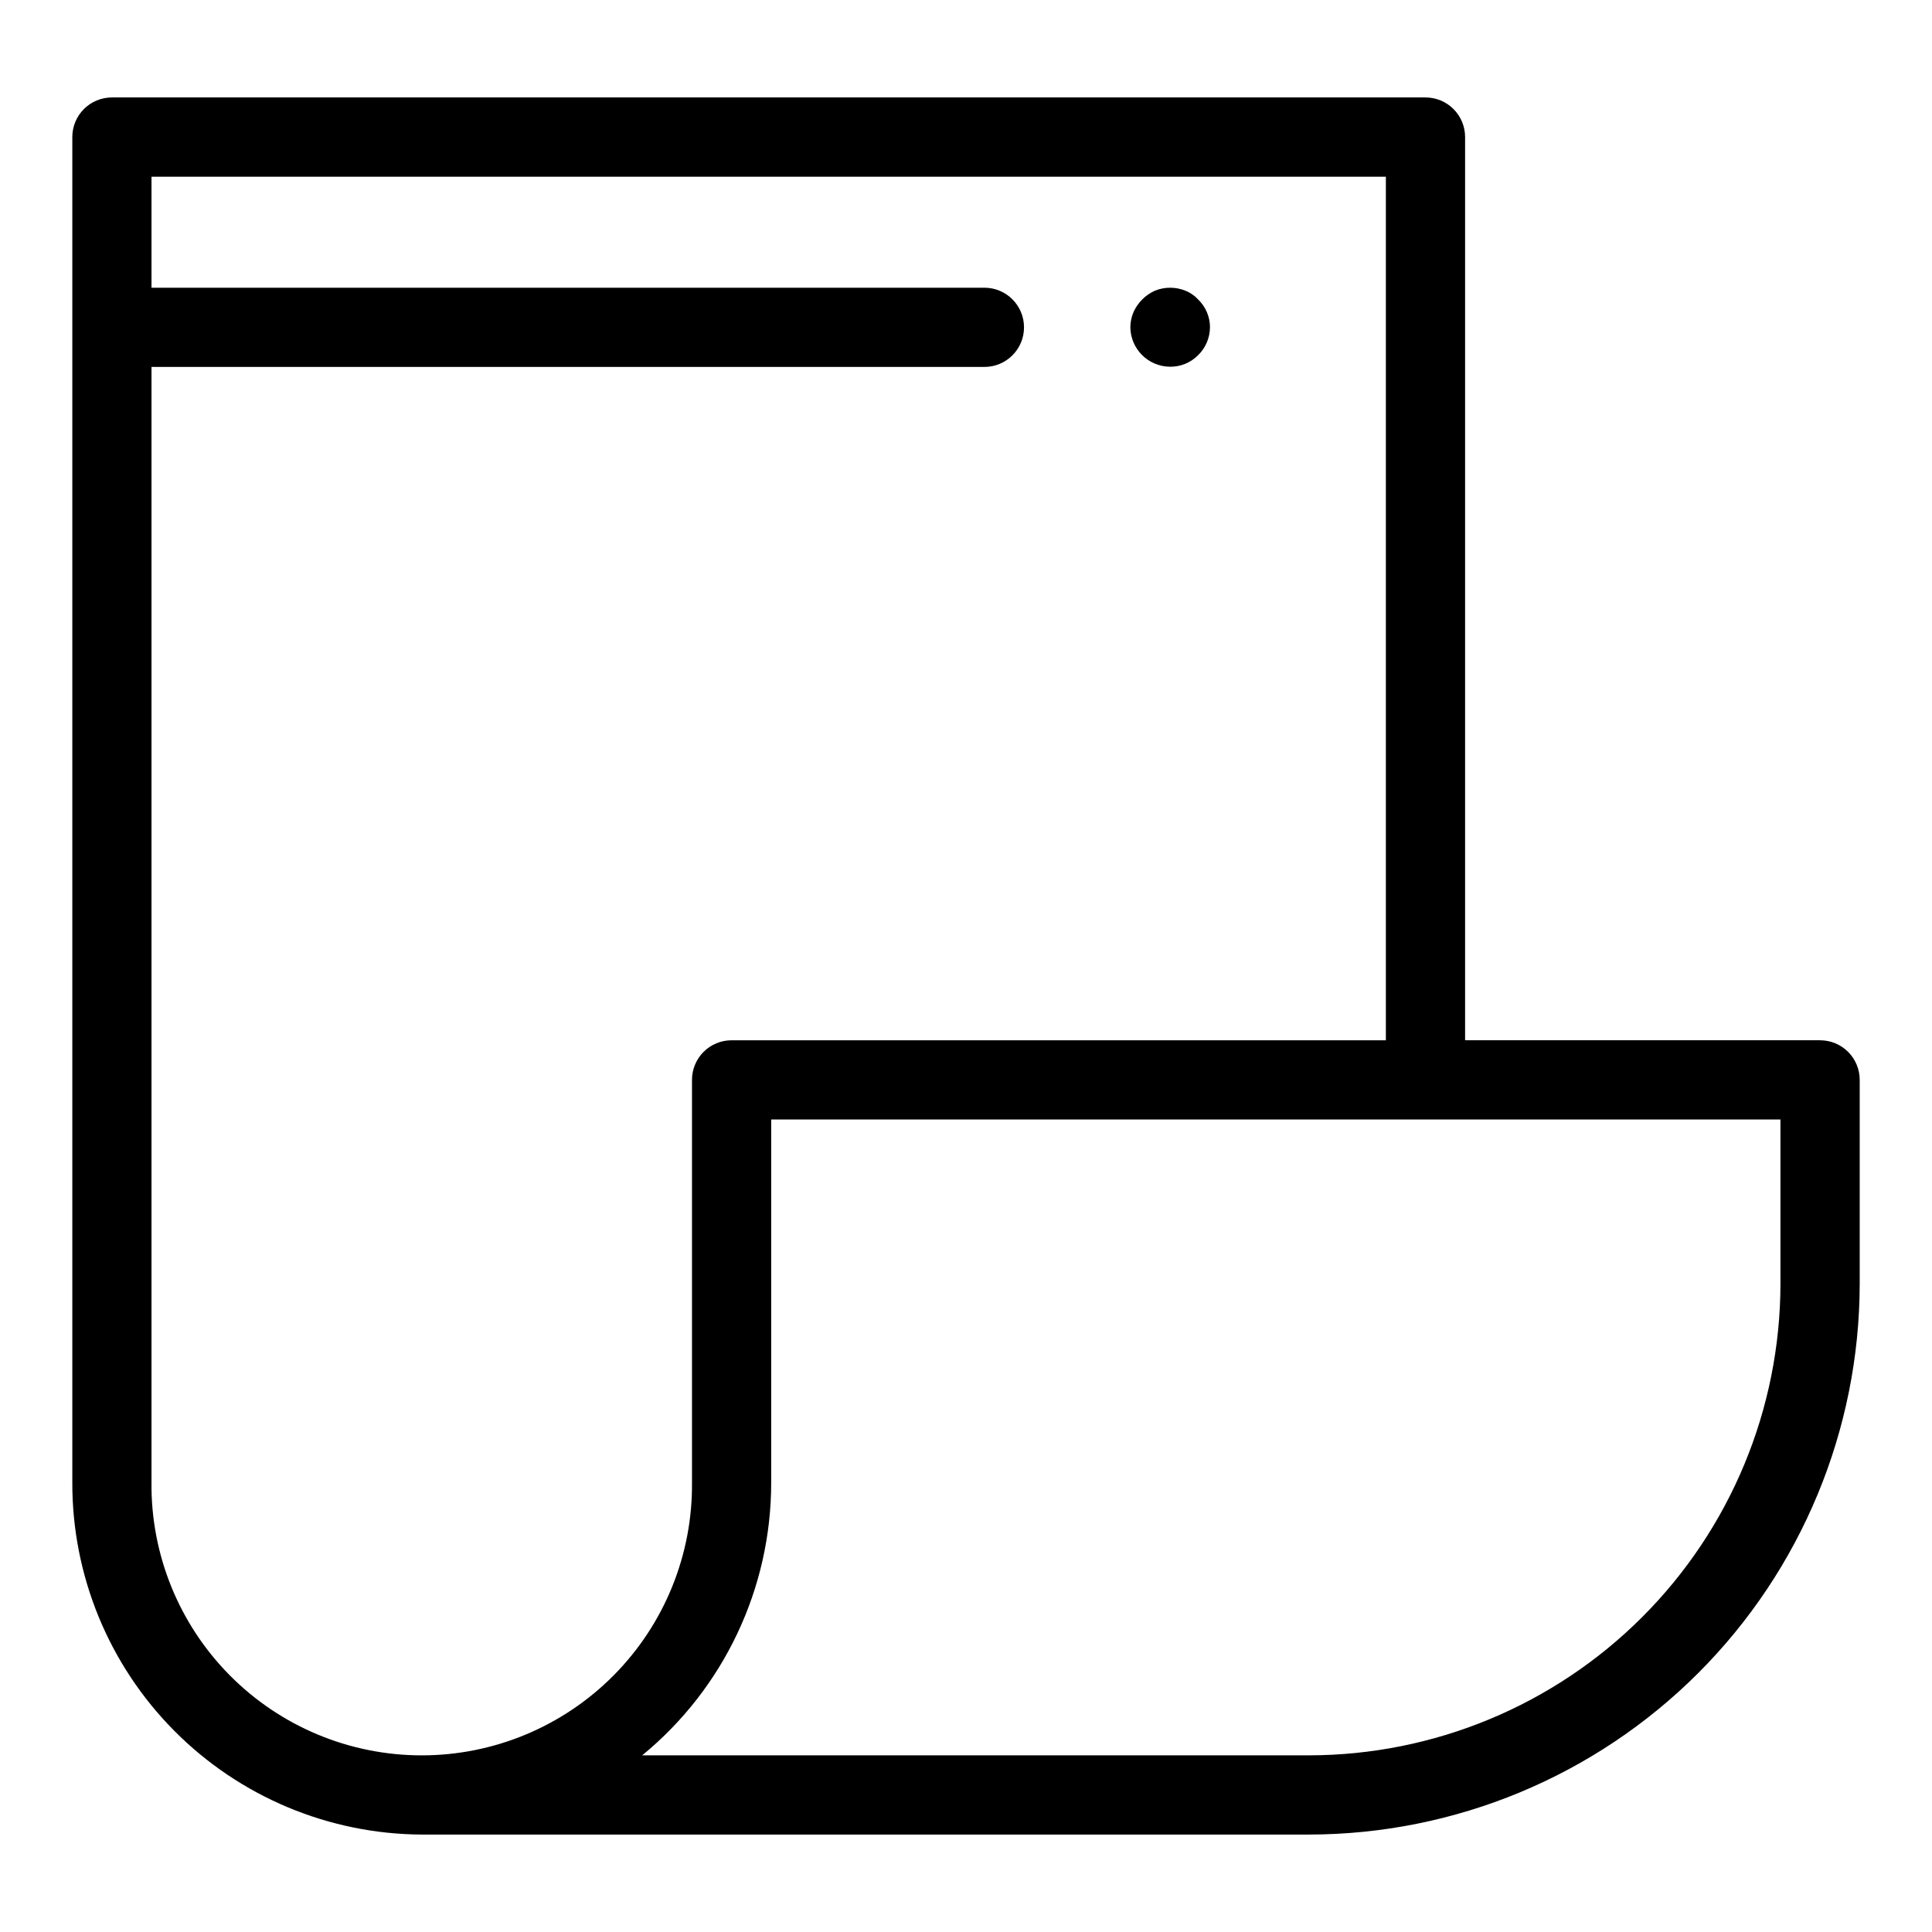 <?xml version="1.0" encoding="UTF-8"?>
<!-- Uploaded to: ICON Repo, www.svgrepo.com, Generator: ICON Repo Mixer Tools -->
<svg fill="#000000" width="800px" height="800px" version="1.1" viewBox="144 144 512 512" xmlns="http://www.w3.org/2000/svg">
 <g>
  <path d="m626.34 419.68h-94.074v-239.36c0-2.785-1.105-5.453-3.074-7.422s-4.637-3.074-7.422-3.074h-348.11c-2.781 0-5.453 1.105-7.422 3.074s-3.074 4.637-3.074 7.422v356.54c-0.066 24.648 9.648 48.316 27.012 65.809 17.359 17.496 40.953 27.387 65.598 27.508h235.12c38.691-0.043 75.789-15.434 103.15-42.797 27.359-27.359 42.75-64.457 42.797-103.15v-54.047c0-2.785-1.105-5.457-3.074-7.426s-4.637-3.074-7.422-3.07zm-442.19 117.18v-295.62h220.73c5.797 0 10.496-4.699 10.496-10.496s-4.699-10.496-10.496-10.496h-220.73v-29.422h327.12v228.86h-173.39c-2.785-0.004-5.453 1.102-7.422 3.07s-3.074 4.641-3.074 7.426v106.68c0.188 19.117-7.273 37.516-20.727 51.098-13.449 13.586-31.773 21.23-50.891 21.23-19.117 0-37.441-7.644-50.891-21.23-13.453-13.582-20.914-31.98-20.727-51.098zm431.69-52.633c-0.039 33.129-13.215 64.891-36.641 88.316-23.426 23.426-55.188 36.605-88.316 36.641h-176.7c21.664-17.762 34.215-44.309 34.191-72.324v-96.184h267.46z"/>
  <path d="m454.05 241.19c2.793 0.031 5.481-1.066 7.453-3.047 2.008-1.961 3.144-4.644 3.156-7.449-0.012-2.777-1.152-5.426-3.156-7.348-0.93-1.012-2.078-1.801-3.352-2.309-2.594-1.051-5.496-1.051-8.09 0-2.519 1.133-4.535 3.148-5.668 5.668-0.539 1.262-0.824 2.613-0.84 3.984 0.051 5.777 4.719 10.449 10.496 10.496z"/>
 </g>
</svg>